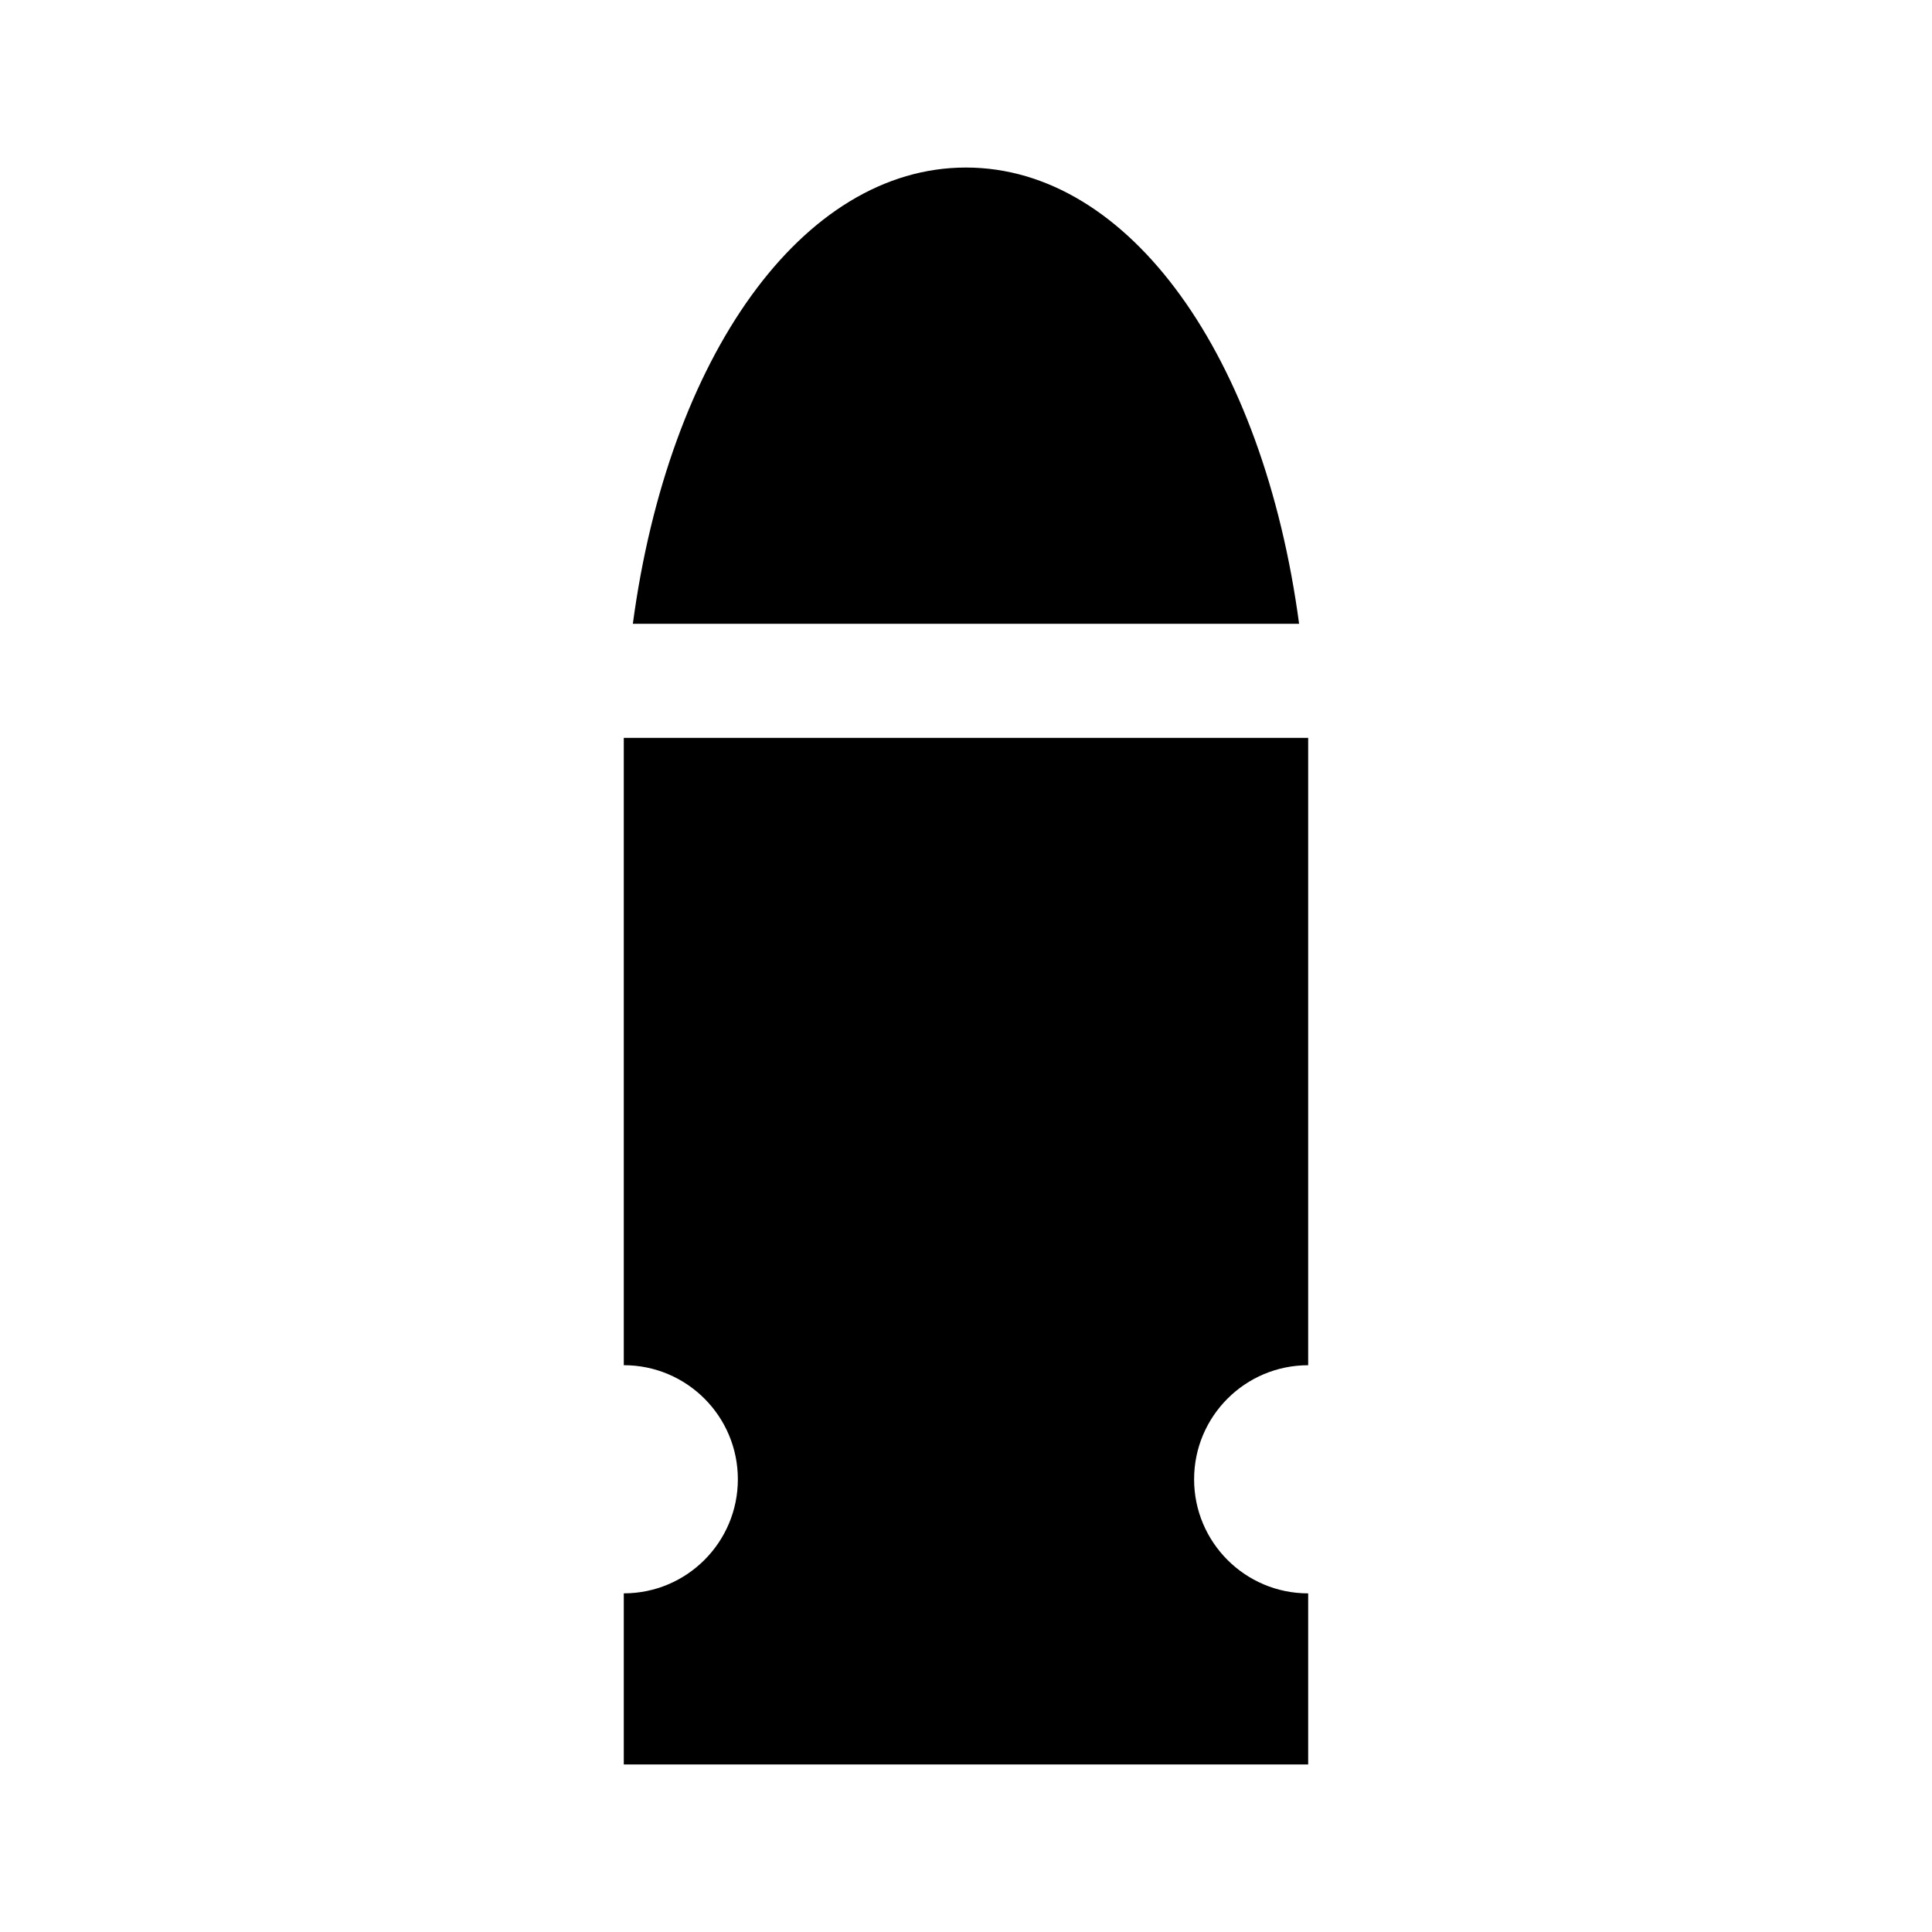 <?xml version="1.0" encoding="UTF-8"?>
<!-- Uploaded to: ICON Repo, www.svgrepo.com, Generator: ICON Repo Mixer Tools -->
<svg fill="#000000" width="800px" height="800px" version="1.1" viewBox="144 144 512 512" xmlns="http://www.w3.org/2000/svg">
 <g>
  <path d="m490.61 339.54h0.07v166.26c-16.695 0-30.23 13.531-30.23 30.23 0 16.695 13.531 30.23 30.23 30.23v45.344l-181.37-0.008v-45.344c16.695 0 30.23-13.531 30.23-30.23 0-16.695-13.531-30.23-30.23-30.23v-166.25z"/>
  <path d="m311.71 309.31c9.461-70.66 44.84-120.91 88.285-120.91s78.82 50.254 88.281 120.91z"/>
 </g>
</svg>
